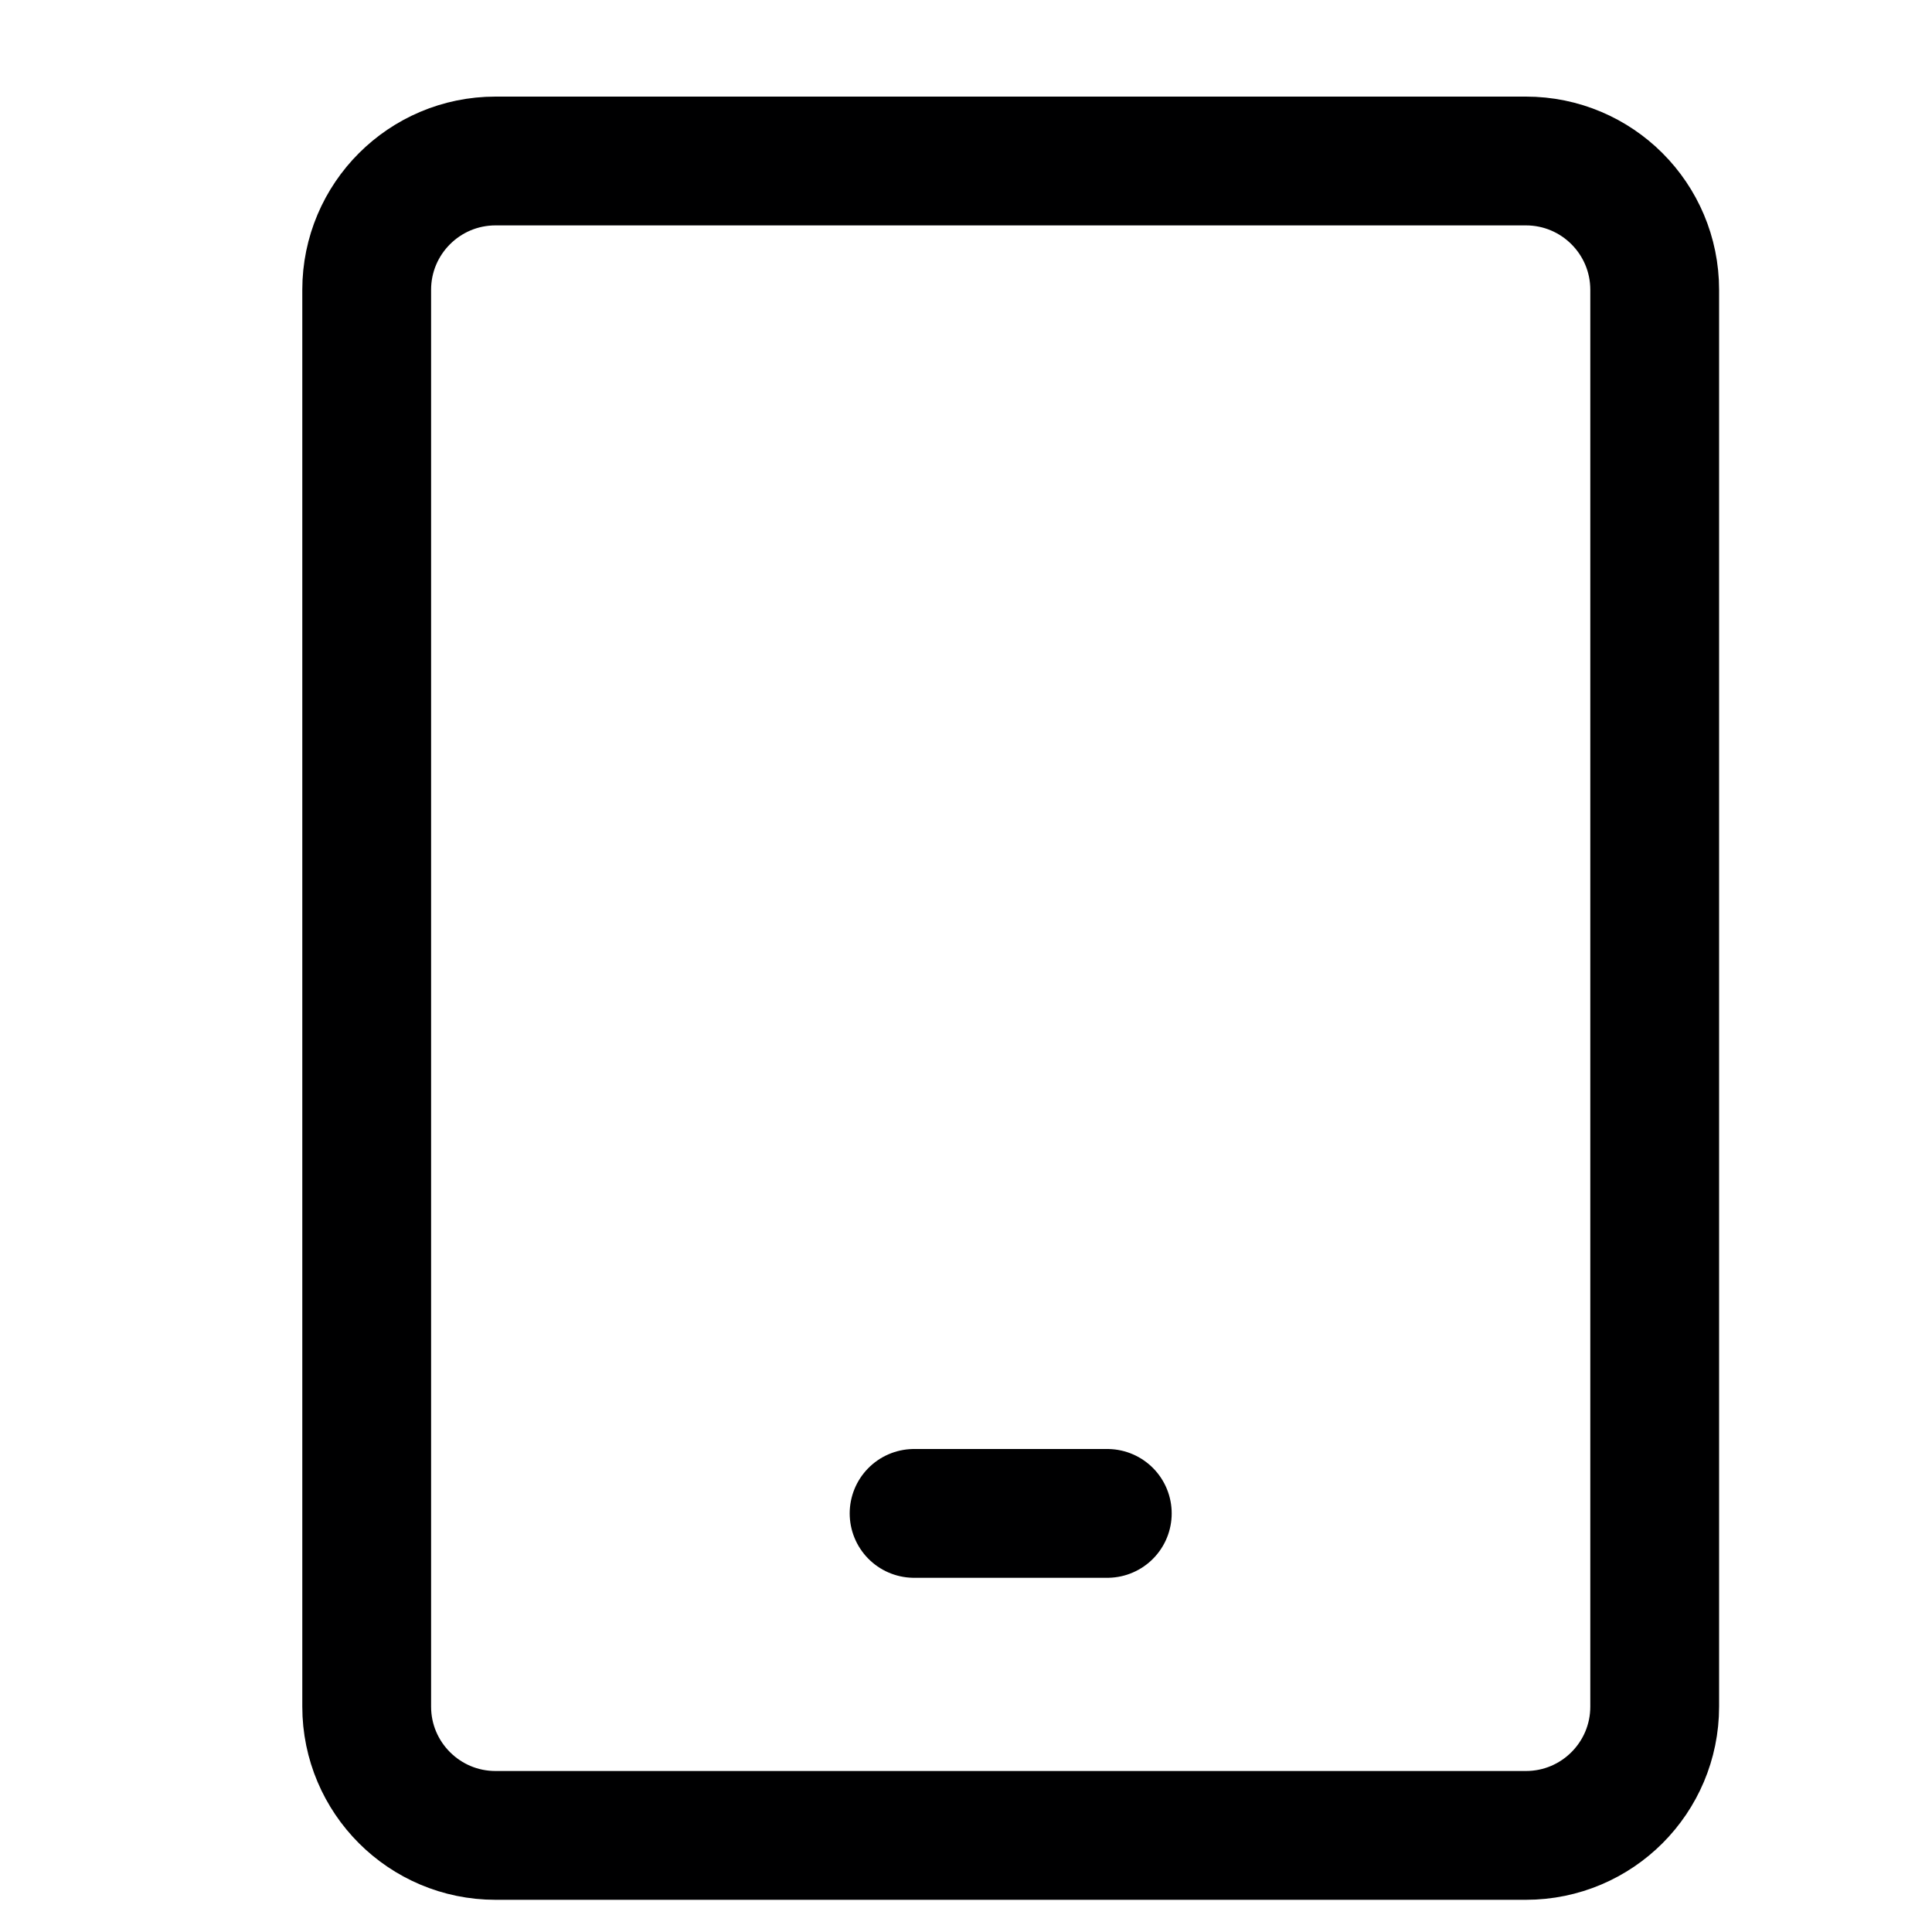 <?xml version="1.0" encoding="UTF-8"?> <svg xmlns="http://www.w3.org/2000/svg" width="15" height="15" viewBox="0 0 15 15" fill="none"><g clip-path="url(#clip0_1545_13043)"><path d="M11.847 1.25H3.847C3.295 1.25 2.847 1.698 2.847 2.25V13.25C2.847 13.802 3.295 14.25 3.847 14.25H11.847C12.4 14.25 12.847 13.802 12.847 13.25V2.25C12.847 1.698 12.4 1.25 11.847 1.25Z" stroke="#000001" stroke-linecap="round" stroke-linejoin="round"></path><path d="M7.097 11.75H8.597" stroke="#000001" stroke-linecap="round" stroke-linejoin="round"></path></g><defs><clipPath id="clip0_1545_13043"><rect width="14" height="14" fill="white" transform="translate(0.847 0.75)"></rect></clipPath></defs></svg> 